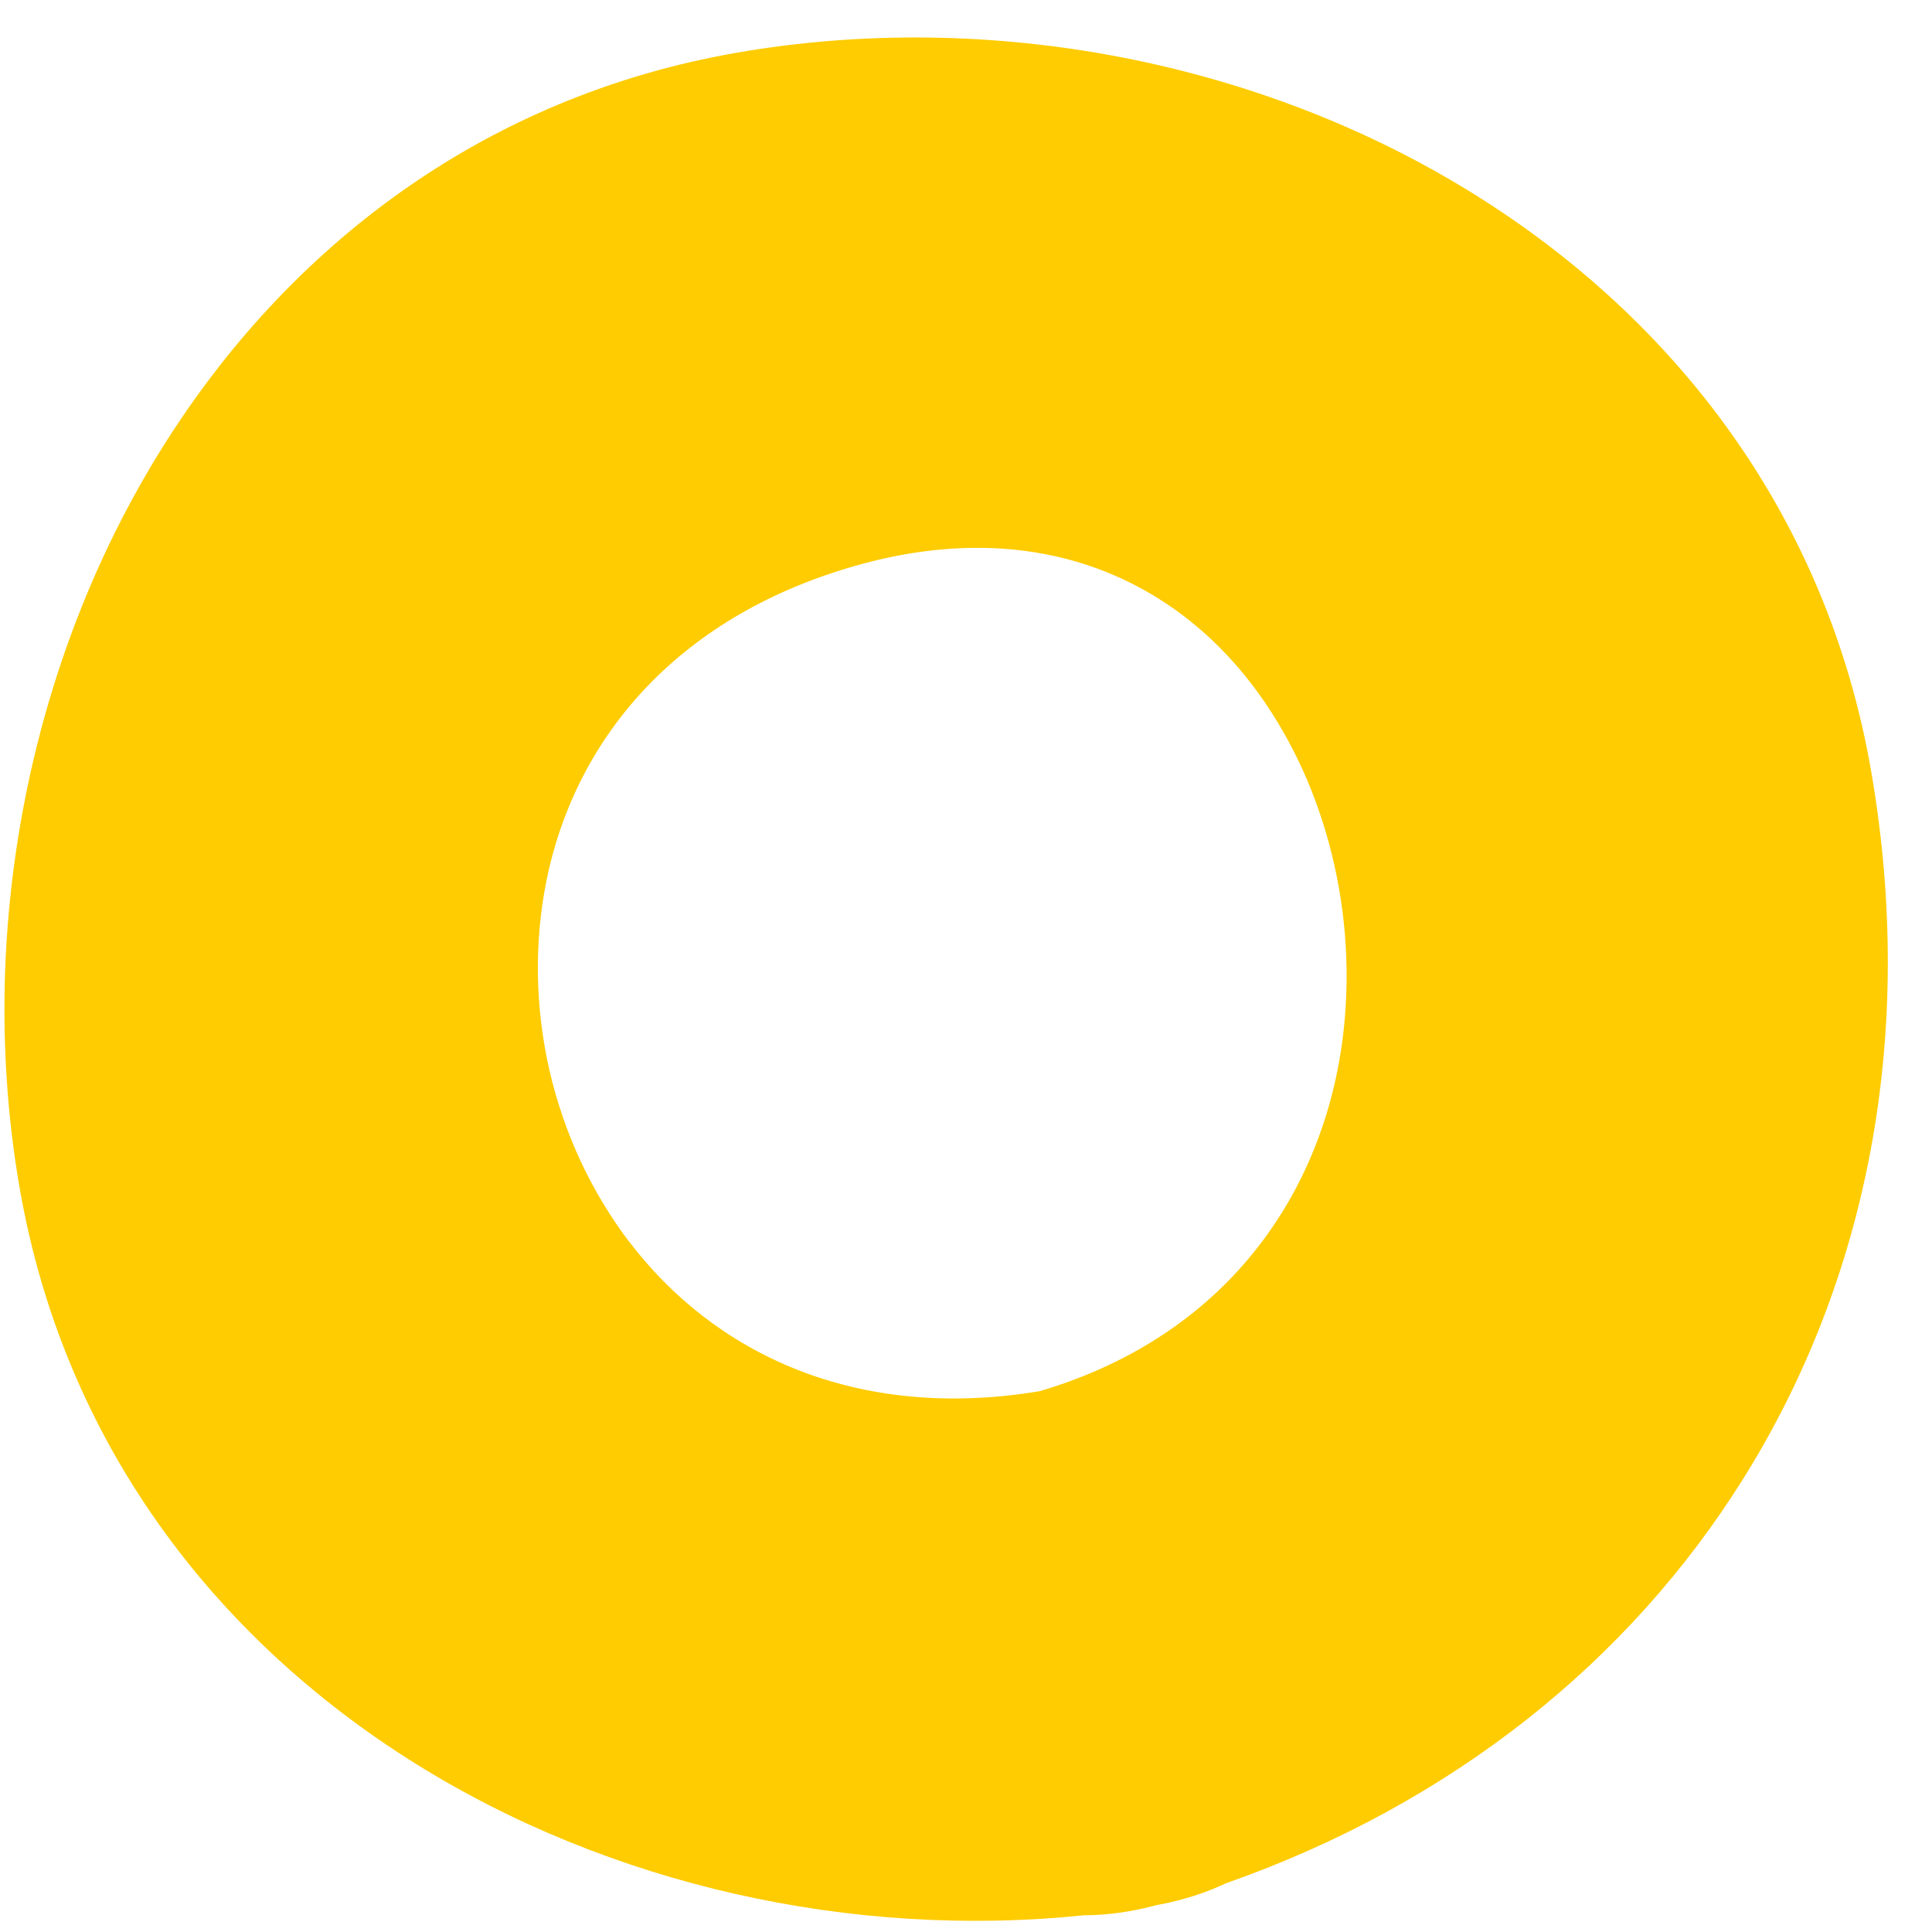 <?xml version="1.0" encoding="UTF-8"?> <svg xmlns="http://www.w3.org/2000/svg" width="39" height="39" viewBox="0 0 39 39" fill="none"> <path d="M23.37 38.451C22.849 38.593 22.352 38.662 21.882 38.662C17.195 39.148 12.298 38.053 8.354 35.58C4.338 33.061 1.289 29.127 0.396 23.977C-0.488 18.874 0.563 13.371 3.282 9.027C5.798 5.008 9.732 1.957 14.878 1.063C19.977 0.178 25.472 1.23 29.812 3.954C33.828 6.473 36.874 10.407 37.77 15.557C38.69 20.868 37.702 25.84 35.182 29.862C32.878 33.542 29.302 36.416 24.746 38.017C24.336 38.211 23.878 38.358 23.367 38.454M12.708 25.073C14.405 27.302 17.255 28.703 20.987 28.083C24.896 26.928 26.818 23.89 27.134 20.693C27.257 19.461 27.148 18.207 26.826 17.021C26.512 15.857 25.991 14.765 25.284 13.833C23.616 11.639 20.842 10.396 17.25 11.426C13.567 12.483 11.591 15.005 11.031 17.775C10.778 19.04 10.805 20.352 11.091 21.603C11.378 22.854 11.924 24.045 12.705 25.073H12.708Z" fill="#FECC00"></path> </svg> 